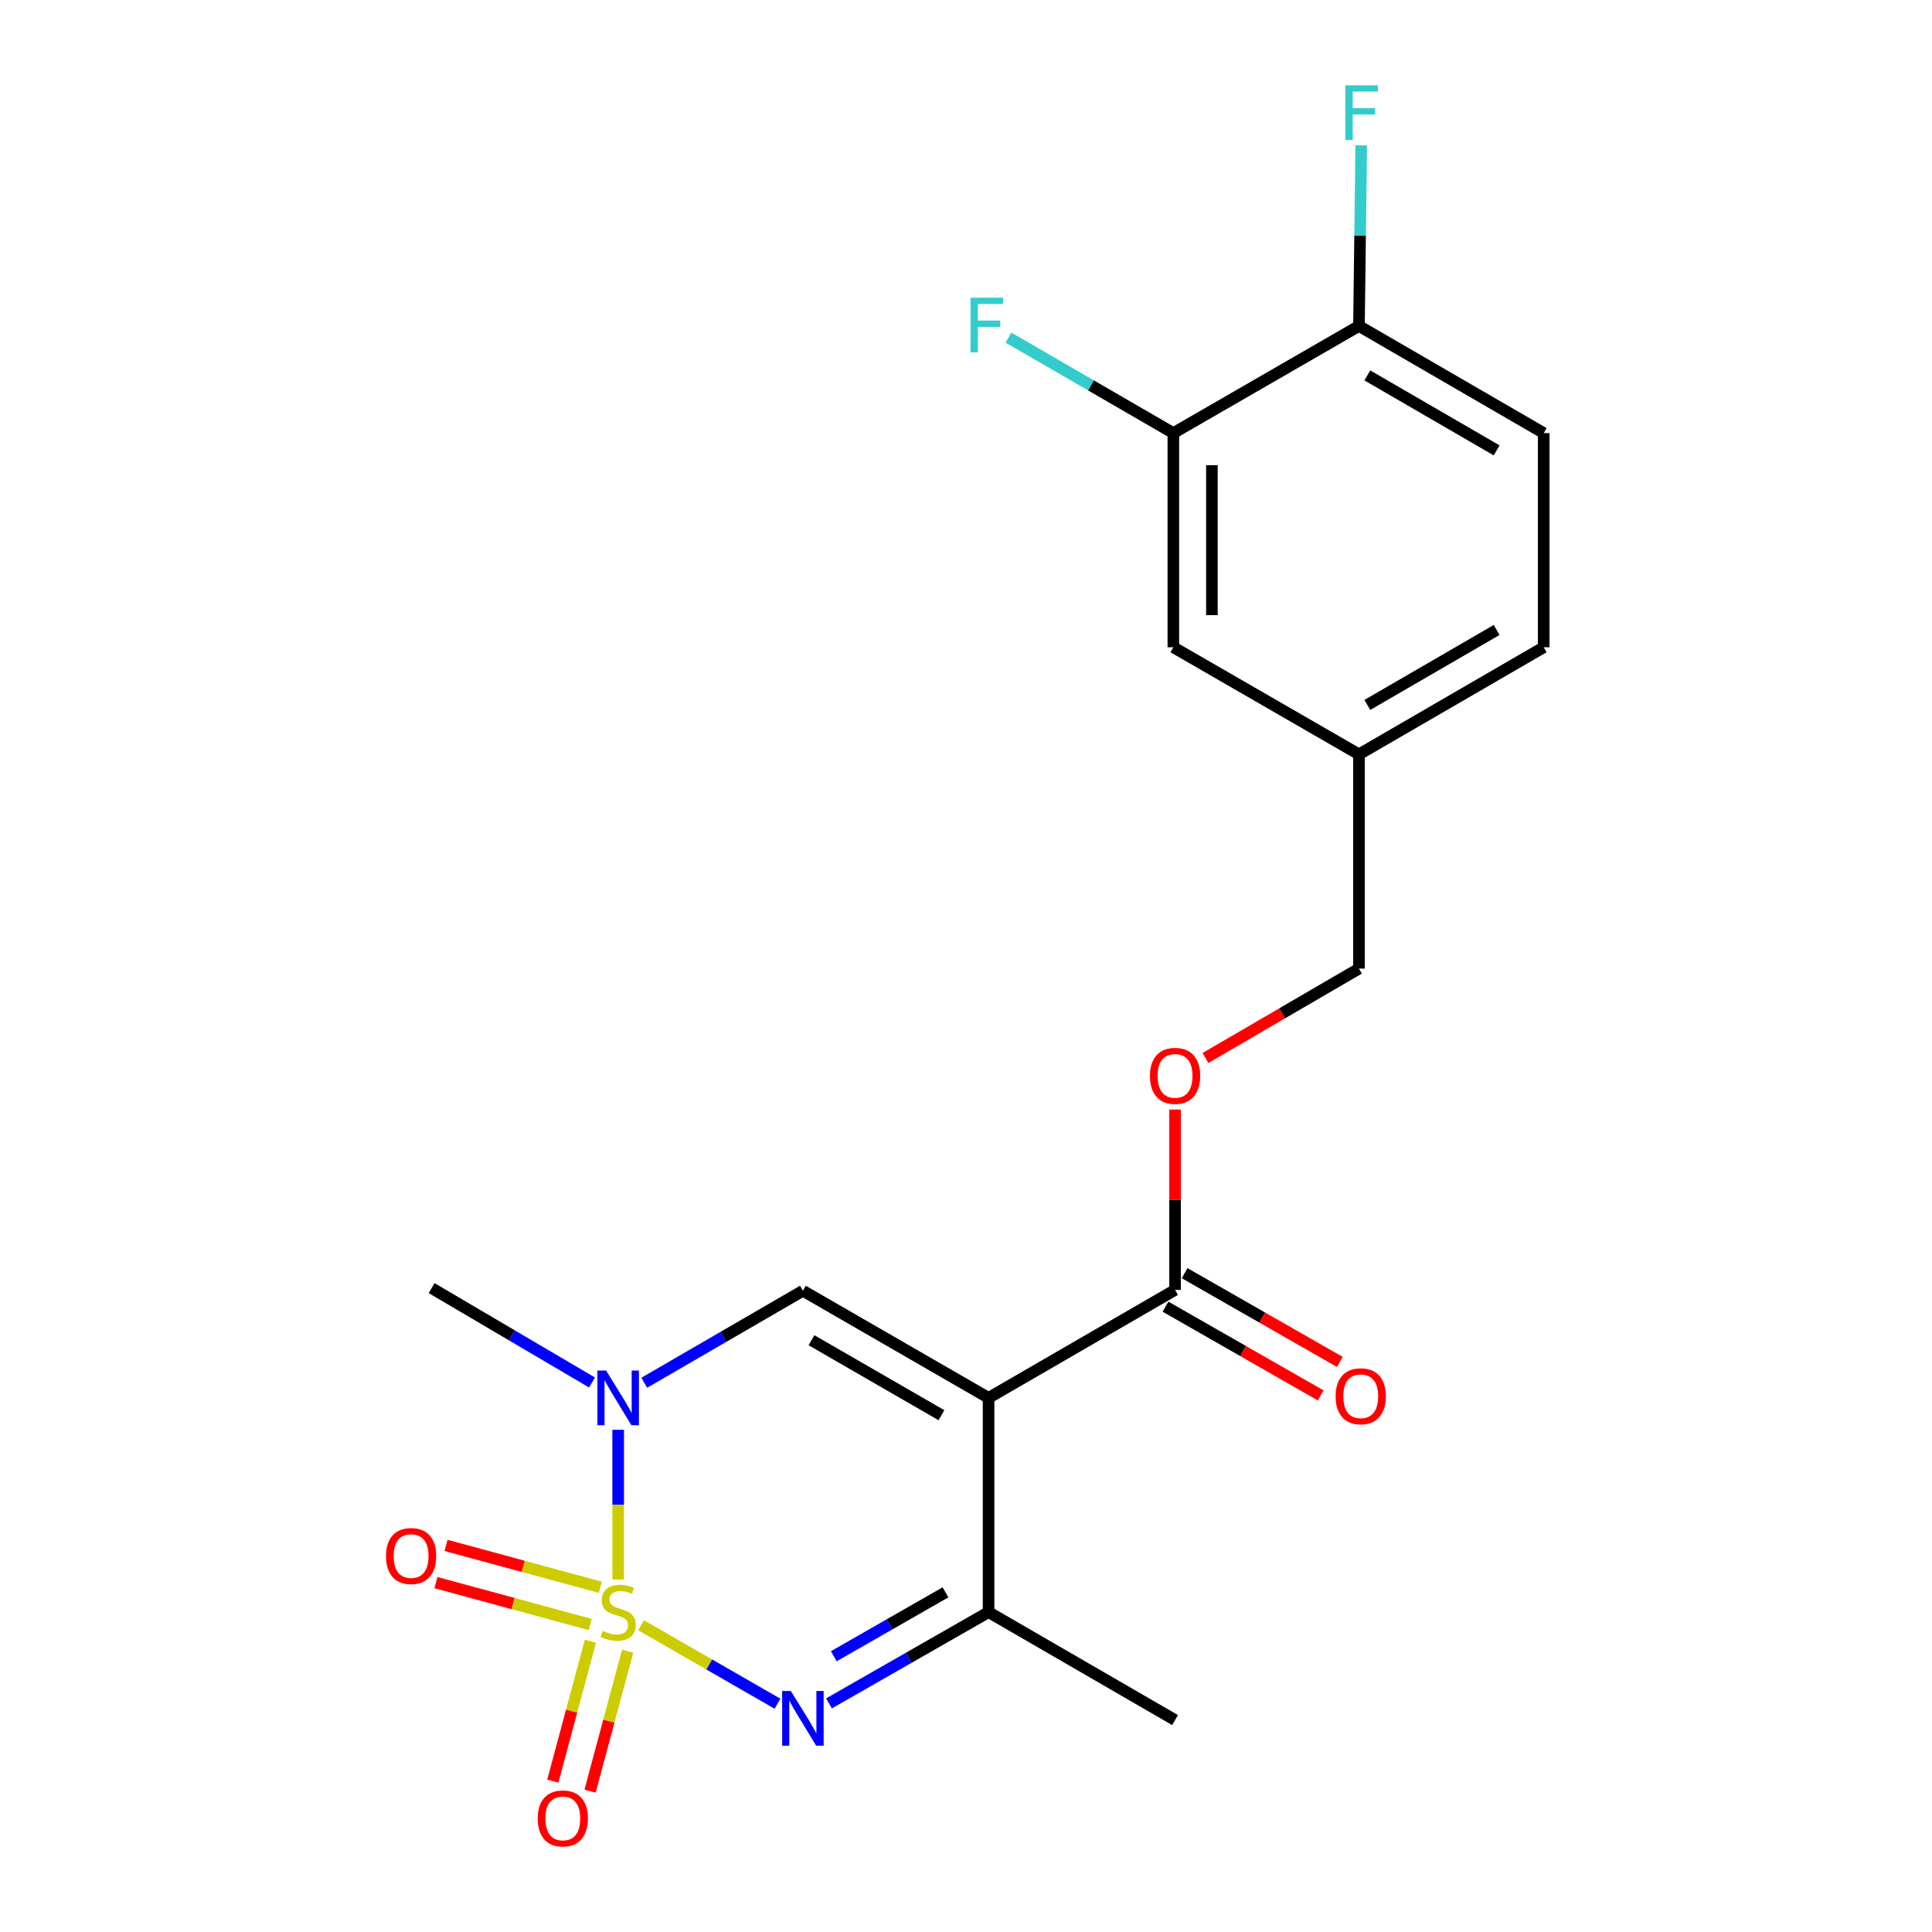 <?xml version='1.0' encoding='iso-8859-1'?>
<svg version='1.1' baseProfile='full'
              xmlns='http://www.w3.org/2000/svg'
                      xmlns:rdkit='http://www.rdkit.org/xml'
                      xmlns:xlink='http://www.w3.org/1999/xlink'
                  xml:space='preserve'
width='1000px' height='1000px' viewBox='0 0 1000 1000'>
<!-- END OF HEADER -->
<rect style='opacity:1.0;fill:#FFFFFF;stroke:none' width='1000' height='1000' x='0' y='0'> </rect>
<path class='bond-1' d='M 331.802,841.236 L 367.115,861.538' style='fill:none;fill-rule:evenodd;stroke:#CCCC00;stroke-width:6px;stroke-linecap:butt;stroke-linejoin:miter;stroke-opacity:1' />
<path class='bond-1' d='M 367.115,861.538 L 402.428,881.84' style='fill:none;fill-rule:evenodd;stroke:#0000FF;stroke-width:6px;stroke-linecap:butt;stroke-linejoin:miter;stroke-opacity:1' />
<path class='bond-2' d='M 319.964,817.538 L 319.964,778.796' style='fill:none;fill-rule:evenodd;stroke:#CCCC00;stroke-width:6px;stroke-linecap:butt;stroke-linejoin:miter;stroke-opacity:1' />
<path class='bond-2' d='M 319.964,778.796 L 319.964,740.053' style='fill:none;fill-rule:evenodd;stroke:#0000FF;stroke-width:6px;stroke-linecap:butt;stroke-linejoin:miter;stroke-opacity:1' />
<path class='bond-6' d='M 310.723,821.581 L 270.799,810.738' style='fill:none;fill-rule:evenodd;stroke:#CCCC00;stroke-width:6px;stroke-linecap:butt;stroke-linejoin:miter;stroke-opacity:1' />
<path class='bond-6' d='M 270.799,810.738 L 230.875,799.896' style='fill:none;fill-rule:evenodd;stroke:#FF0000;stroke-width:6px;stroke-linecap:butt;stroke-linejoin:miter;stroke-opacity:1' />
<path class='bond-6' d='M 305.493,840.841 L 265.569,829.999' style='fill:none;fill-rule:evenodd;stroke:#CCCC00;stroke-width:6px;stroke-linecap:butt;stroke-linejoin:miter;stroke-opacity:1' />
<path class='bond-6' d='M 265.569,829.999 L 225.645,819.157' style='fill:none;fill-rule:evenodd;stroke:#FF0000;stroke-width:6px;stroke-linecap:butt;stroke-linejoin:miter;stroke-opacity:1' />
<path class='bond-7' d='M 305.59,849.485 L 295.865,885.705' style='fill:none;fill-rule:evenodd;stroke:#CCCC00;stroke-width:6px;stroke-linecap:butt;stroke-linejoin:miter;stroke-opacity:1' />
<path class='bond-7' d='M 295.865,885.705 L 286.14,921.925' style='fill:none;fill-rule:evenodd;stroke:#FF0000;stroke-width:6px;stroke-linecap:butt;stroke-linejoin:miter;stroke-opacity:1' />
<path class='bond-7' d='M 324.865,854.66 L 315.14,890.88' style='fill:none;fill-rule:evenodd;stroke:#CCCC00;stroke-width:6px;stroke-linecap:butt;stroke-linejoin:miter;stroke-opacity:1' />
<path class='bond-7' d='M 315.14,890.88 L 305.415,927.1' style='fill:none;fill-rule:evenodd;stroke:#FF0000;stroke-width:6px;stroke-linecap:butt;stroke-linejoin:miter;stroke-opacity:1' />
<path class='bond-0' d='M 511.681,723.543 L 415.584,668.094' style='fill:none;fill-rule:evenodd;stroke:#000000;stroke-width:6px;stroke-linecap:butt;stroke-linejoin:miter;stroke-opacity:1' />
<path class='bond-0' d='M 487.292,732.512 L 420.024,693.697' style='fill:none;fill-rule:evenodd;stroke:#000000;stroke-width:6px;stroke-linecap:butt;stroke-linejoin:miter;stroke-opacity:1' />
<path class='bond-5' d='M 511.681,723.543 L 608.21,667.661' style='fill:none;fill-rule:evenodd;stroke:#000000;stroke-width:6px;stroke-linecap:butt;stroke-linejoin:miter;stroke-opacity:1' />
<path class='bond-21' d='M 511.681,723.543 L 511.681,834.431' style='fill:none;fill-rule:evenodd;stroke:#000000;stroke-width:6px;stroke-linecap:butt;stroke-linejoin:miter;stroke-opacity:1' />
<path class='bond-4' d='M 429.092,881.676 L 470.386,858.053' style='fill:none;fill-rule:evenodd;stroke:#0000FF;stroke-width:6px;stroke-linecap:butt;stroke-linejoin:miter;stroke-opacity:1' />
<path class='bond-4' d='M 470.386,858.053 L 511.681,834.431' style='fill:none;fill-rule:evenodd;stroke:#000000;stroke-width:6px;stroke-linecap:butt;stroke-linejoin:miter;stroke-opacity:1' />
<path class='bond-4' d='M 431.57,857.266 L 460.476,840.73' style='fill:none;fill-rule:evenodd;stroke:#0000FF;stroke-width:6px;stroke-linecap:butt;stroke-linejoin:miter;stroke-opacity:1' />
<path class='bond-4' d='M 460.476,840.73 L 489.383,824.194' style='fill:none;fill-rule:evenodd;stroke:#000000;stroke-width:6px;stroke-linecap:butt;stroke-linejoin:miter;stroke-opacity:1' />
<path class='bond-3' d='M 333.468,715.712 L 374.526,691.903' style='fill:none;fill-rule:evenodd;stroke:#0000FF;stroke-width:6px;stroke-linecap:butt;stroke-linejoin:miter;stroke-opacity:1' />
<path class='bond-3' d='M 374.526,691.903 L 415.584,668.094' style='fill:none;fill-rule:evenodd;stroke:#000000;stroke-width:6px;stroke-linecap:butt;stroke-linejoin:miter;stroke-opacity:1' />
<path class='bond-18' d='M 306.423,715.576 L 264.913,691.153' style='fill:none;fill-rule:evenodd;stroke:#0000FF;stroke-width:6px;stroke-linecap:butt;stroke-linejoin:miter;stroke-opacity:1' />
<path class='bond-18' d='M 264.913,691.153 L 223.402,666.73' style='fill:none;fill-rule:evenodd;stroke:#000000;stroke-width:6px;stroke-linecap:butt;stroke-linejoin:miter;stroke-opacity:1' />
<path class='bond-20' d='M 511.681,834.431 L 608.21,890.312' style='fill:none;fill-rule:evenodd;stroke:#000000;stroke-width:6px;stroke-linecap:butt;stroke-linejoin:miter;stroke-opacity:1' />
<path class='bond-9' d='M 608.21,667.661 L 608.21,620.989' style='fill:none;fill-rule:evenodd;stroke:#000000;stroke-width:6px;stroke-linecap:butt;stroke-linejoin:miter;stroke-opacity:1' />
<path class='bond-9' d='M 608.21,620.989 L 608.21,574.316' style='fill:none;fill-rule:evenodd;stroke:#FF0000;stroke-width:6px;stroke-linecap:butt;stroke-linejoin:miter;stroke-opacity:1' />
<path class='bond-11' d='M 603.256,676.324 L 643.426,699.296' style='fill:none;fill-rule:evenodd;stroke:#000000;stroke-width:6px;stroke-linecap:butt;stroke-linejoin:miter;stroke-opacity:1' />
<path class='bond-11' d='M 643.426,699.296 L 683.596,722.268' style='fill:none;fill-rule:evenodd;stroke:#FF0000;stroke-width:6px;stroke-linecap:butt;stroke-linejoin:miter;stroke-opacity:1' />
<path class='bond-11' d='M 613.164,658.999 L 653.334,681.971' style='fill:none;fill-rule:evenodd;stroke:#000000;stroke-width:6px;stroke-linecap:butt;stroke-linejoin:miter;stroke-opacity:1' />
<path class='bond-11' d='M 653.334,681.971 L 693.504,704.943' style='fill:none;fill-rule:evenodd;stroke:#FF0000;stroke-width:6px;stroke-linecap:butt;stroke-linejoin:miter;stroke-opacity:1' />
<path class='bond-8' d='M 607.323,224.166 L 607.323,335.02' style='fill:none;fill-rule:evenodd;stroke:#000000;stroke-width:6px;stroke-linecap:butt;stroke-linejoin:miter;stroke-opacity:1' />
<path class='bond-8' d='M 627.281,240.794 L 627.281,318.392' style='fill:none;fill-rule:evenodd;stroke:#000000;stroke-width:6px;stroke-linecap:butt;stroke-linejoin:miter;stroke-opacity:1' />
<path class='bond-15' d='M 607.323,224.166 L 564.647,199.454' style='fill:none;fill-rule:evenodd;stroke:#000000;stroke-width:6px;stroke-linecap:butt;stroke-linejoin:miter;stroke-opacity:1' />
<path class='bond-15' d='M 564.647,199.454 L 521.97,174.742' style='fill:none;fill-rule:evenodd;stroke:#33CCCC;stroke-width:6px;stroke-linecap:butt;stroke-linejoin:miter;stroke-opacity:1' />
<path class='bond-22' d='M 607.323,224.166 L 703.398,168.728' style='fill:none;fill-rule:evenodd;stroke:#000000;stroke-width:6px;stroke-linecap:butt;stroke-linejoin:miter;stroke-opacity:1' />
<path class='bond-16' d='M 623.964,547.609 L 663.681,524.478' style='fill:none;fill-rule:evenodd;stroke:#FF0000;stroke-width:6px;stroke-linecap:butt;stroke-linejoin:miter;stroke-opacity:1' />
<path class='bond-16' d='M 663.681,524.478 L 703.398,501.346' style='fill:none;fill-rule:evenodd;stroke:#000000;stroke-width:6px;stroke-linecap:butt;stroke-linejoin:miter;stroke-opacity:1' />
<path class='bond-10' d='M 703.398,168.728 L 799.018,224.166' style='fill:none;fill-rule:evenodd;stroke:#000000;stroke-width:6px;stroke-linecap:butt;stroke-linejoin:miter;stroke-opacity:1' />
<path class='bond-10' d='M 707.73,194.309 L 774.664,233.116' style='fill:none;fill-rule:evenodd;stroke:#000000;stroke-width:6px;stroke-linecap:butt;stroke-linejoin:miter;stroke-opacity:1' />
<path class='bond-17' d='M 703.398,168.728 L 703.984,121.983' style='fill:none;fill-rule:evenodd;stroke:#000000;stroke-width:6px;stroke-linecap:butt;stroke-linejoin:miter;stroke-opacity:1' />
<path class='bond-17' d='M 703.984,121.983 L 704.571,75.237' style='fill:none;fill-rule:evenodd;stroke:#33CCCC;stroke-width:6px;stroke-linecap:butt;stroke-linejoin:miter;stroke-opacity:1' />
<path class='bond-12' d='M 607.323,335.02 L 703.398,390.459' style='fill:none;fill-rule:evenodd;stroke:#000000;stroke-width:6px;stroke-linecap:butt;stroke-linejoin:miter;stroke-opacity:1' />
<path class='bond-13' d='M 799.018,224.166 L 799.018,335.02' style='fill:none;fill-rule:evenodd;stroke:#000000;stroke-width:6px;stroke-linecap:butt;stroke-linejoin:miter;stroke-opacity:1' />
<path class='bond-14' d='M 703.398,390.459 L 703.398,501.346' style='fill:none;fill-rule:evenodd;stroke:#000000;stroke-width:6px;stroke-linecap:butt;stroke-linejoin:miter;stroke-opacity:1' />
<path class='bond-19' d='M 703.398,390.459 L 799.018,335.02' style='fill:none;fill-rule:evenodd;stroke:#000000;stroke-width:6px;stroke-linecap:butt;stroke-linejoin:miter;stroke-opacity:1' />
<path class='bond-19' d='M 707.73,364.877 L 774.664,326.07' style='fill:none;fill-rule:evenodd;stroke:#000000;stroke-width:6px;stroke-linecap:butt;stroke-linejoin:miter;stroke-opacity:1' />
<path  class='atom-0' d='M 311.964 844.151
Q 312.284 844.271, 313.604 844.831
Q 314.924 845.391, 316.364 845.751
Q 317.844 846.071, 319.284 846.071
Q 321.964 846.071, 323.524 844.791
Q 325.084 843.471, 325.084 841.191
Q 325.084 839.631, 324.284 838.671
Q 323.524 837.711, 322.324 837.191
Q 321.124 836.671, 319.124 836.071
Q 316.604 835.311, 315.084 834.591
Q 313.604 833.871, 312.524 832.351
Q 311.484 830.831, 311.484 828.271
Q 311.484 824.711, 313.884 822.511
Q 316.324 820.311, 321.124 820.311
Q 324.404 820.311, 328.124 821.871
L 327.204 824.951
Q 323.804 823.551, 321.244 823.551
Q 318.484 823.551, 316.964 824.711
Q 315.444 825.831, 315.484 827.791
Q 315.484 829.311, 316.244 830.231
Q 317.044 831.151, 318.164 831.671
Q 319.324 832.191, 321.244 832.791
Q 323.804 833.591, 325.324 834.391
Q 326.844 835.191, 327.924 836.831
Q 329.044 838.431, 329.044 841.191
Q 329.044 845.111, 326.404 847.231
Q 323.804 849.311, 319.444 849.311
Q 316.924 849.311, 315.004 848.751
Q 313.124 848.231, 310.884 847.311
L 311.964 844.151
' fill='#CCCC00'/>
<path  class='atom-2' d='M 409.324 875.243
L 418.604 890.243
Q 419.524 891.723, 421.004 894.403
Q 422.484 897.083, 422.564 897.243
L 422.564 875.243
L 426.324 875.243
L 426.324 903.563
L 422.444 903.563
L 412.484 887.163
Q 411.324 885.243, 410.084 883.043
Q 408.884 880.843, 408.524 880.163
L 408.524 903.563
L 404.844 903.563
L 404.844 875.243
L 409.324 875.243
' fill='#0000FF'/>
<path  class='atom-3' d='M 313.704 709.383
L 322.984 724.383
Q 323.904 725.863, 325.384 728.543
Q 326.864 731.223, 326.944 731.383
L 326.944 709.383
L 330.704 709.383
L 330.704 737.703
L 326.824 737.703
L 316.864 721.303
Q 315.704 719.383, 314.464 717.183
Q 313.264 714.983, 312.904 714.303
L 312.904 737.703
L 309.224 737.703
L 309.224 709.383
L 313.704 709.383
' fill='#0000FF'/>
<path  class='atom-7' d='M 199.791 805.405
Q 199.791 798.605, 203.151 794.805
Q 206.511 791.005, 212.791 791.005
Q 219.071 791.005, 222.431 794.805
Q 225.791 798.605, 225.791 805.405
Q 225.791 812.285, 222.391 816.205
Q 218.991 820.085, 212.791 820.085
Q 206.551 820.085, 203.151 816.205
Q 199.791 812.325, 199.791 805.405
M 212.791 816.885
Q 217.111 816.885, 219.431 814.005
Q 221.791 811.085, 221.791 805.405
Q 221.791 799.845, 219.431 797.045
Q 217.111 794.205, 212.791 794.205
Q 208.471 794.205, 206.111 797.005
Q 203.791 799.805, 203.791 805.405
Q 203.791 811.125, 206.111 814.005
Q 208.471 816.885, 212.791 816.885
' fill='#FF0000'/>
<path  class='atom-8' d='M 278.314 941.218
Q 278.314 934.418, 281.674 930.618
Q 285.034 926.818, 291.314 926.818
Q 297.594 926.818, 300.954 930.618
Q 304.314 934.418, 304.314 941.218
Q 304.314 948.098, 300.914 952.018
Q 297.514 955.898, 291.314 955.898
Q 285.074 955.898, 281.674 952.018
Q 278.314 948.138, 278.314 941.218
M 291.314 952.698
Q 295.634 952.698, 297.954 949.818
Q 300.314 946.898, 300.314 941.218
Q 300.314 935.658, 297.954 932.858
Q 295.634 930.018, 291.314 930.018
Q 286.994 930.018, 284.634 932.818
Q 282.314 935.618, 282.314 941.218
Q 282.314 946.938, 284.634 949.818
Q 286.994 952.698, 291.314 952.698
' fill='#FF0000'/>
<path  class='atom-10' d='M 595.21 556.865
Q 595.21 550.065, 598.57 546.265
Q 601.93 542.465, 608.21 542.465
Q 614.49 542.465, 617.85 546.265
Q 621.21 550.065, 621.21 556.865
Q 621.21 563.745, 617.81 567.665
Q 614.41 571.545, 608.21 571.545
Q 601.97 571.545, 598.57 567.665
Q 595.21 563.785, 595.21 556.865
M 608.21 568.345
Q 612.53 568.345, 614.85 565.465
Q 617.21 562.545, 617.21 556.865
Q 617.21 551.305, 614.85 548.505
Q 612.53 545.665, 608.21 545.665
Q 603.89 545.665, 601.53 548.465
Q 599.21 551.265, 599.21 556.865
Q 599.21 562.585, 601.53 565.465
Q 603.89 568.345, 608.21 568.345
' fill='#FF0000'/>
<path  class='atom-12' d='M 691.318 722.703
Q 691.318 715.903, 694.678 712.103
Q 698.038 708.303, 704.318 708.303
Q 710.598 708.303, 713.958 712.103
Q 717.318 715.903, 717.318 722.703
Q 717.318 729.583, 713.918 733.503
Q 710.518 737.383, 704.318 737.383
Q 698.078 737.383, 694.678 733.503
Q 691.318 729.623, 691.318 722.703
M 704.318 734.183
Q 708.638 734.183, 710.958 731.303
Q 713.318 728.383, 713.318 722.703
Q 713.318 717.143, 710.958 714.343
Q 708.638 711.503, 704.318 711.503
Q 699.998 711.503, 697.638 714.303
Q 695.318 717.103, 695.318 722.703
Q 695.318 728.423, 697.638 731.303
Q 699.998 734.183, 704.318 734.183
' fill='#FF0000'/>
<path  class='atom-16' d='M 502.341 154.091
L 519.181 154.091
L 519.181 157.331
L 506.141 157.331
L 506.141 165.931
L 517.741 165.931
L 517.741 169.211
L 506.141 169.211
L 506.141 182.411
L 502.341 182.411
L 502.341 154.091
' fill='#33CCCC'/>
<path  class='atom-18' d='M 696.364 44.157
L 713.204 44.157
L 713.204 47.397
L 700.164 47.397
L 700.164 55.997
L 711.764 55.997
L 711.764 59.277
L 700.164 59.277
L 700.164 72.477
L 696.364 72.477
L 696.364 44.157
' fill='#33CCCC'/>
</svg>
